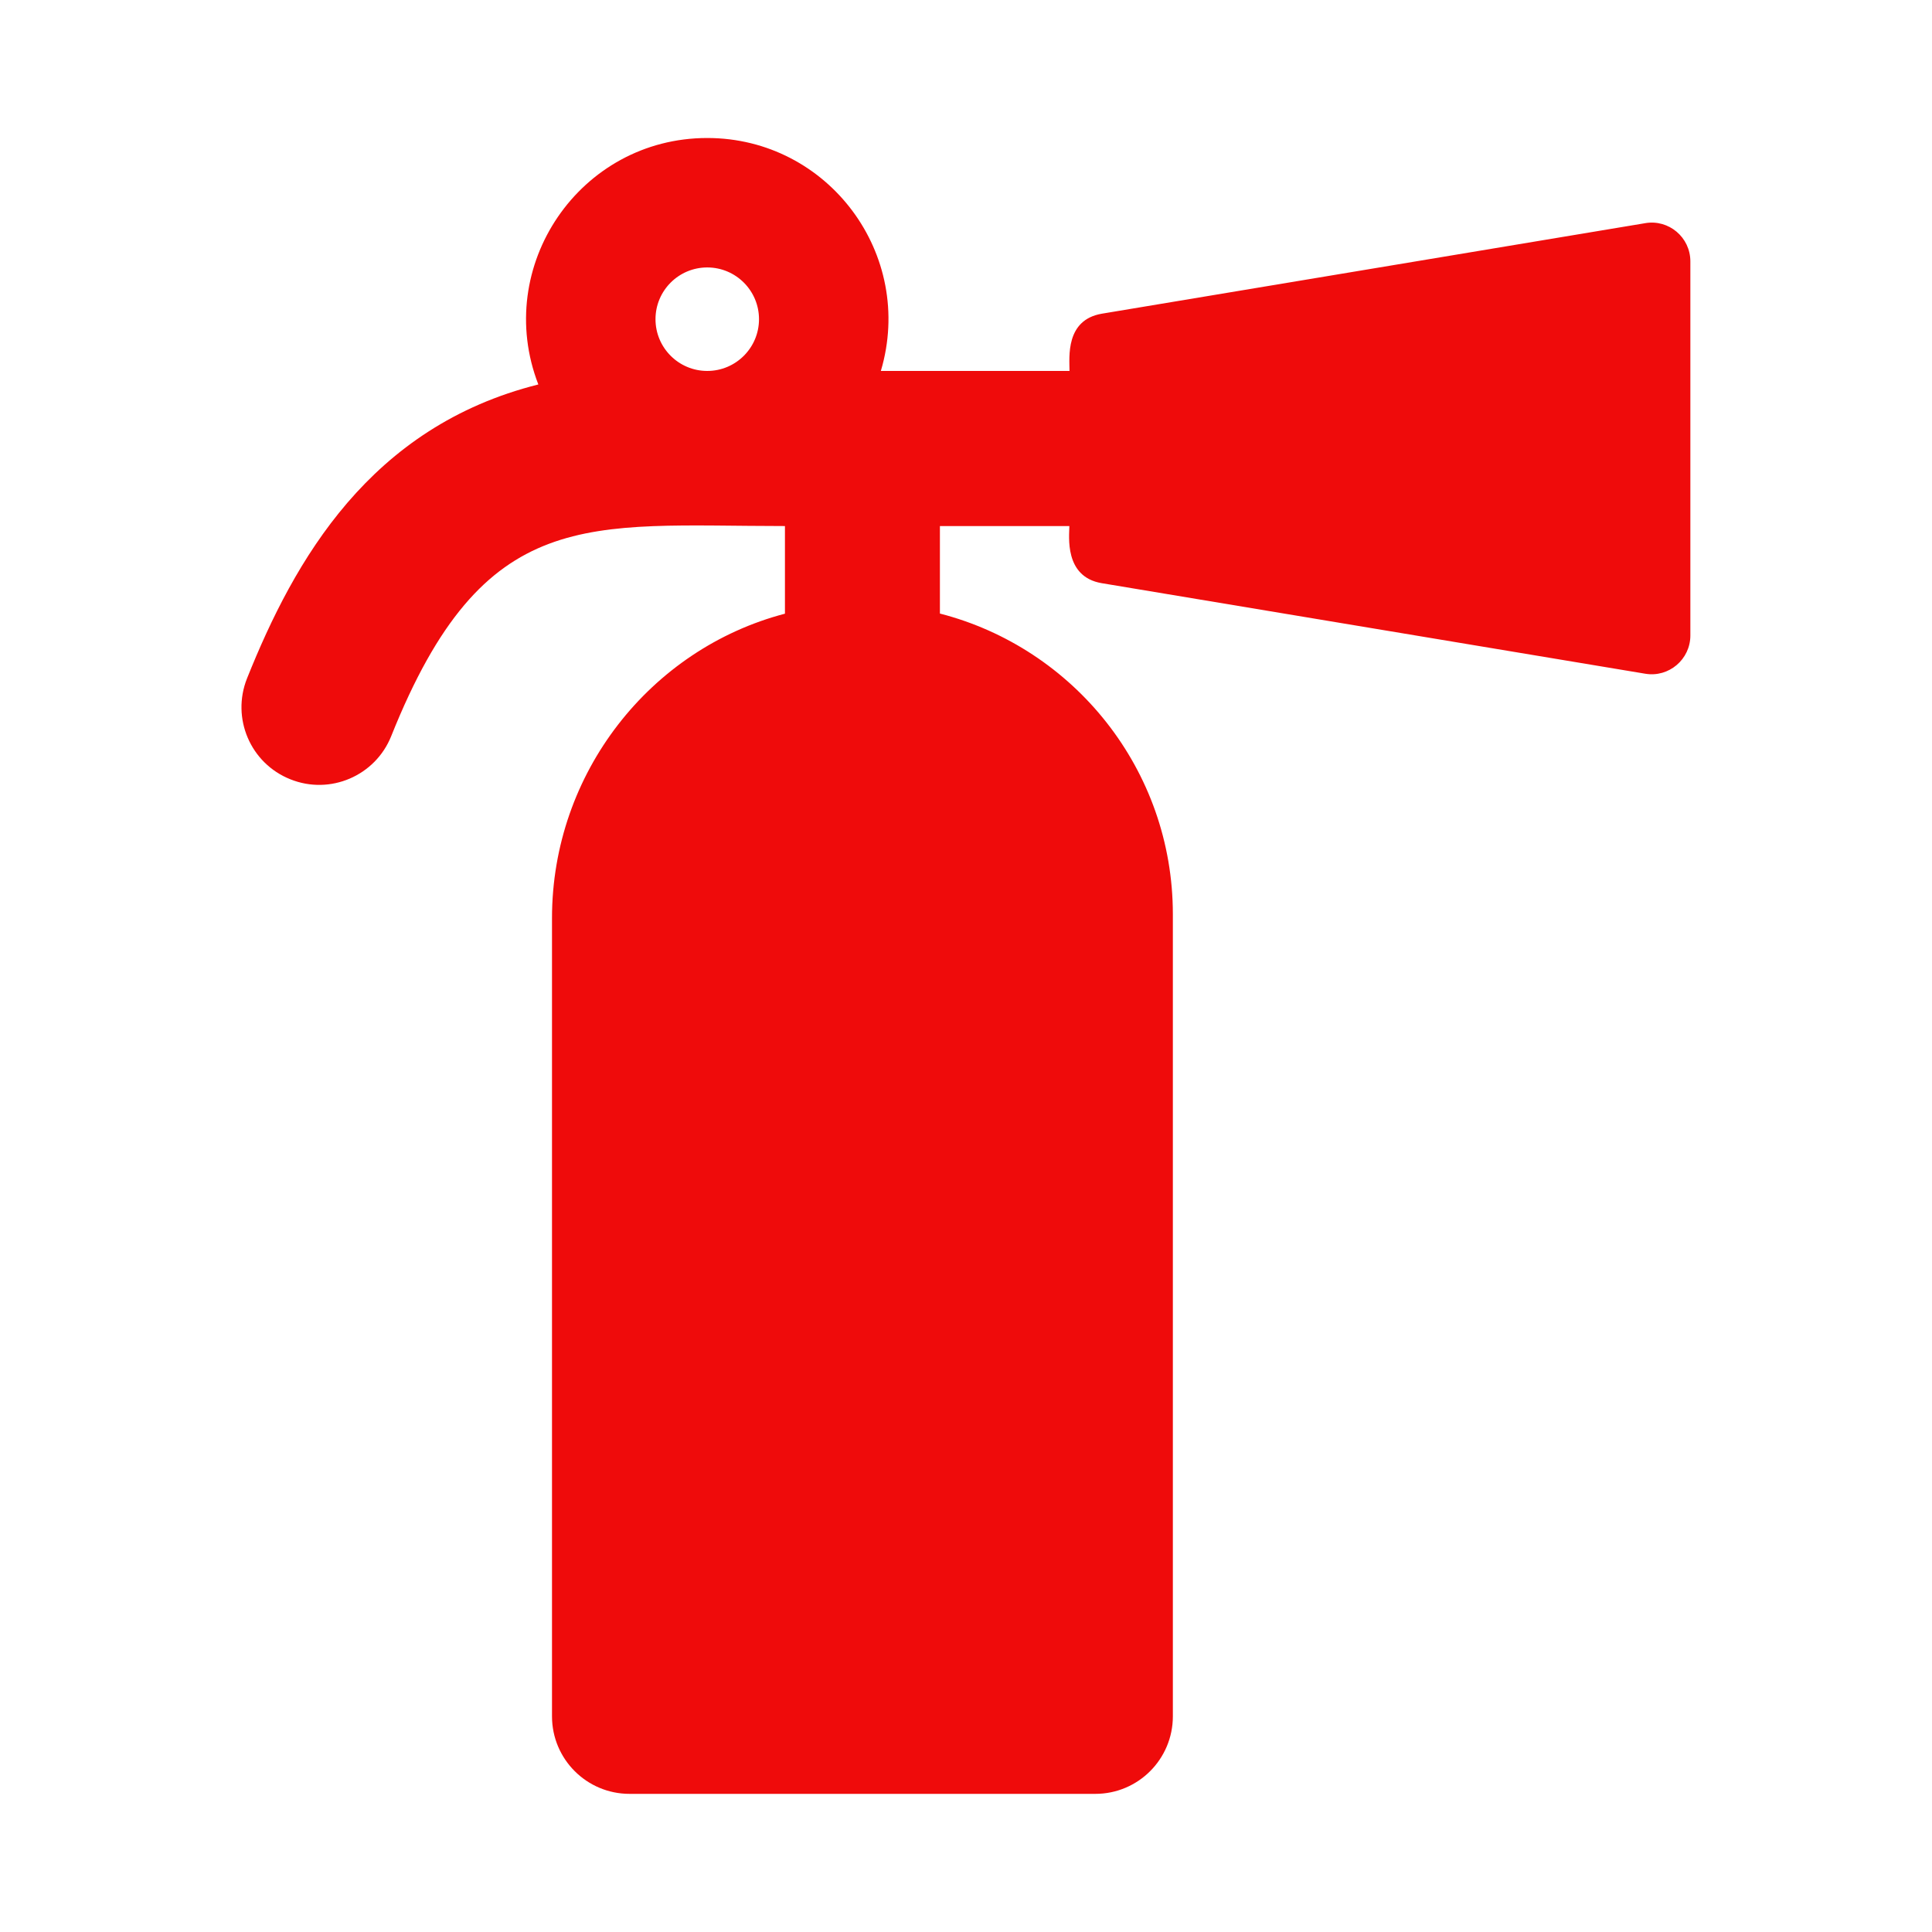 <!DOCTYPE svg PUBLIC "-//W3C//DTD SVG 1.1//EN" "http://www.w3.org/Graphics/SVG/1.1/DTD/svg11.dtd">
<!-- Uploaded to: SVG Repo, www.svgrepo.com, Transformed by: SVG Repo Mixer Tools -->
<svg fill="#ef0b0b" width="800px" height="800px" viewBox="0 0 14 14" role="img" focusable="false" aria-hidden="true" xmlns="http://www.w3.org/2000/svg">
<g id="SVGRepo_bgCarrier" stroke-width="0"/>
<g id="SVGRepo_tracerCarrier" stroke-linecap="round" stroke-linejoin="round"/>
<g id="SVGRepo_iconCarrier">
<path d="M 11.923,1.617 7.985,2.273 C 7.719,2.318 7.75,2.589 7.75,2.688 l -1.367,0 C 6.633,1.846 6.003,1 5.125,1 4.201,1 3.57,1.93 3.901,2.786 2.681,3.092 2.134,4.057 1.79,4.916 1.675,5.205 1.815,5.532 2.104,5.647 2.392,5.763 2.72,5.622 2.835,5.334 3.509,3.648 4.257,3.812 5.688,3.812 l 0,0.635 c -0.974,0.255 -1.688,1.154 -1.688,2.206 l 0,5.784 c 0,0.311 0.252,0.562 0.562,0.562 l 3.375,0 c 0.311,0 0.562,-0.252 0.562,-0.562 l 0,-5.812 c 0,-1.048 -0.717,-1.929 -1.688,-2.179 l 0,-0.634 0.938,0 c 0,0.07 -0.04,0.368 0.235,0.414 l 3.938,0.656 c 0.171,0.029 0.327,-0.104 0.327,-0.277 l 0,-2.711 c 0,-0.174 -0.156,-0.306 -0.327,-0.277 z M 5.125,2.688 c -0.207,0 -0.375,-0.168 -0.375,-0.375 0,-0.207 0.168,-0.375 0.375,-0.375 0.207,0 0.375,0.168 0.375,0.375 0,0.207 -0.168,0.375 -0.375,0.375 z"/>
</g>
</svg>